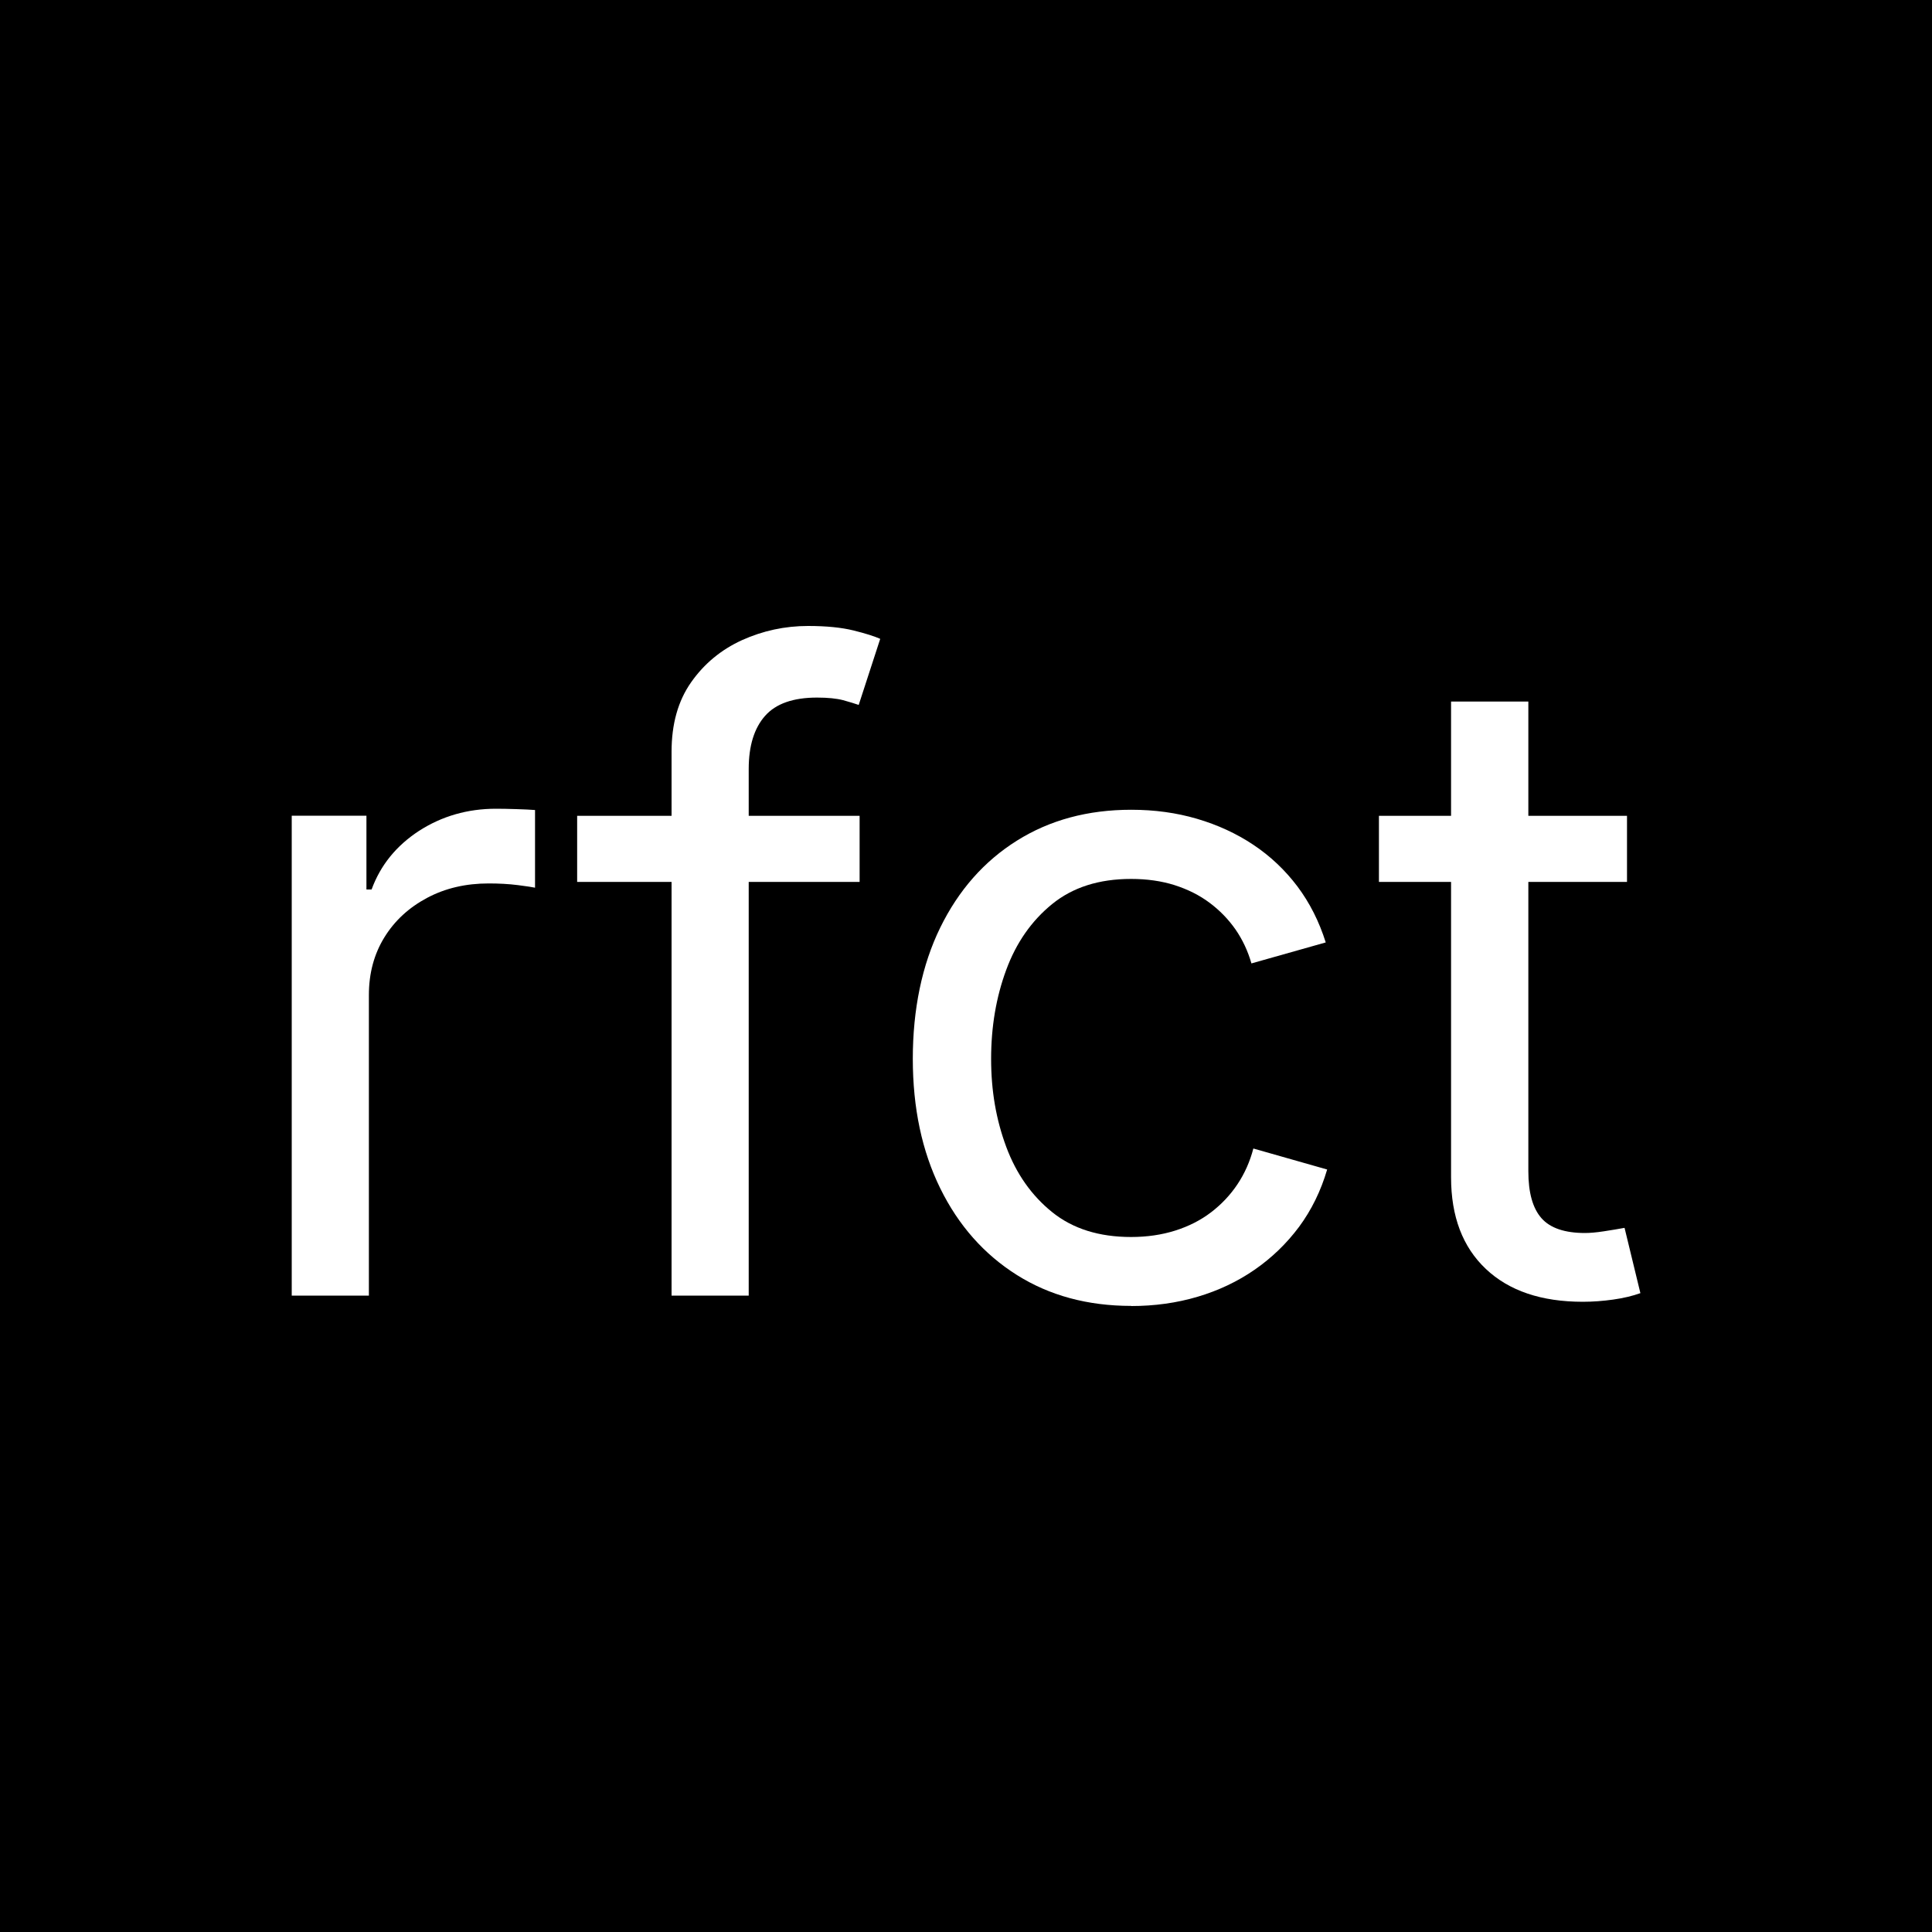 <svg xmlns="http://www.w3.org/2000/svg" id="Layer_1" data-name="Layer 1" viewBox="0 0 150 150"><defs><style>      .cls-1 {        fill: #fff;      }    </style></defs><rect width="150" height="150"></rect><g><path class="cls-1" d="M22.65,100.59v-37.26h5.8v5.73h.4c.69-1.89,1.92-3.4,3.68-4.55,1.77-1.14,3.76-1.72,5.98-1.72.44,0,.97.01,1.58.03.61.02,1.09.04,1.45.07v6.03c-.18-.04-.62-.11-1.33-.2-.71-.09-1.47-.13-2.27-.13-1.78,0-3.37.37-4.78,1.12-1.41.75-2.52,1.77-3.32,3.07s-1.2,2.79-1.2,4.48v23.33h-6Z"></path><path class="cls-1" d="M66.74,63.34v5.13h-21.93v-5.13h21.93ZM52.14,100.59v-42.22c0-2.15.5-3.95,1.52-5.4,1.01-1.44,2.33-2.53,3.95-3.27,1.62-.73,3.33-1.1,5.13-1.1,1.42,0,2.6.12,3.53.35s1.62.45,2.07.65l-1.67,5.13c-.31-.11-.72-.23-1.22-.37-.5-.13-1.17-.2-2.02-.2-1.84,0-3.19.47-4.03,1.42s-1.27,2.32-1.27,4.12v40.89h-6Z"></path><path class="cls-1" d="M87.83,101.39c-3.38,0-6.34-.8-8.88-2.4s-4.53-3.84-5.95-6.73c-1.42-2.89-2.13-6.24-2.13-10.06s.71-7.28,2.13-10.18c1.42-2.9,3.4-5.15,5.95-6.75s5.5-2.4,8.88-2.4c1.8,0,3.5.23,5.1.7,1.6.47,3.06,1.14,4.38,2.02,1.32.88,2.46,1.96,3.42,3.23.96,1.28,1.69,2.73,2.2,4.35l-5.77,1.63c-.27-.95-.68-1.83-1.23-2.63-.56-.8-1.23-1.49-2.02-2.08s-1.69-1.04-2.72-1.37c-1.02-.32-2.14-.48-3.37-.48-2.49,0-4.53.65-6.13,1.95s-2.79,3-3.57,5.12c-.78,2.11-1.17,4.41-1.17,6.9s.39,4.72,1.17,6.82c.78,2.1,1.97,3.79,3.57,5.08s3.64,1.93,6.13,1.93c1.24,0,2.39-.17,3.43-.5,1.04-.33,1.97-.8,2.78-1.42s1.49-1.34,2.05-2.18c.56-.84.97-1.77,1.23-2.77l5.73,1.63c-.49,1.67-1.22,3.15-2.18,4.45-.97,1.3-2.12,2.41-3.45,3.33-1.33.92-2.81,1.62-4.43,2.1-1.62.48-3.34.72-5.17.72Z"></path><path class="cls-1" d="M126.32,63.34v5.13h-19.26v-5.13h19.26ZM112.66,54.47h6v36.46c0,1.67.34,2.88,1.02,3.65.68.77,1.81,1.15,3.38,1.15.38,0,.86-.04,1.45-.13.59-.09,1.13-.18,1.62-.27l1.23,5.07c-.62.22-1.33.39-2.12.5-.79.11-1.57.17-2.35.17-3.22,0-5.73-.85-7.53-2.55-1.8-1.7-2.7-4.07-2.7-7.11v-36.92Z"></path></g></svg>